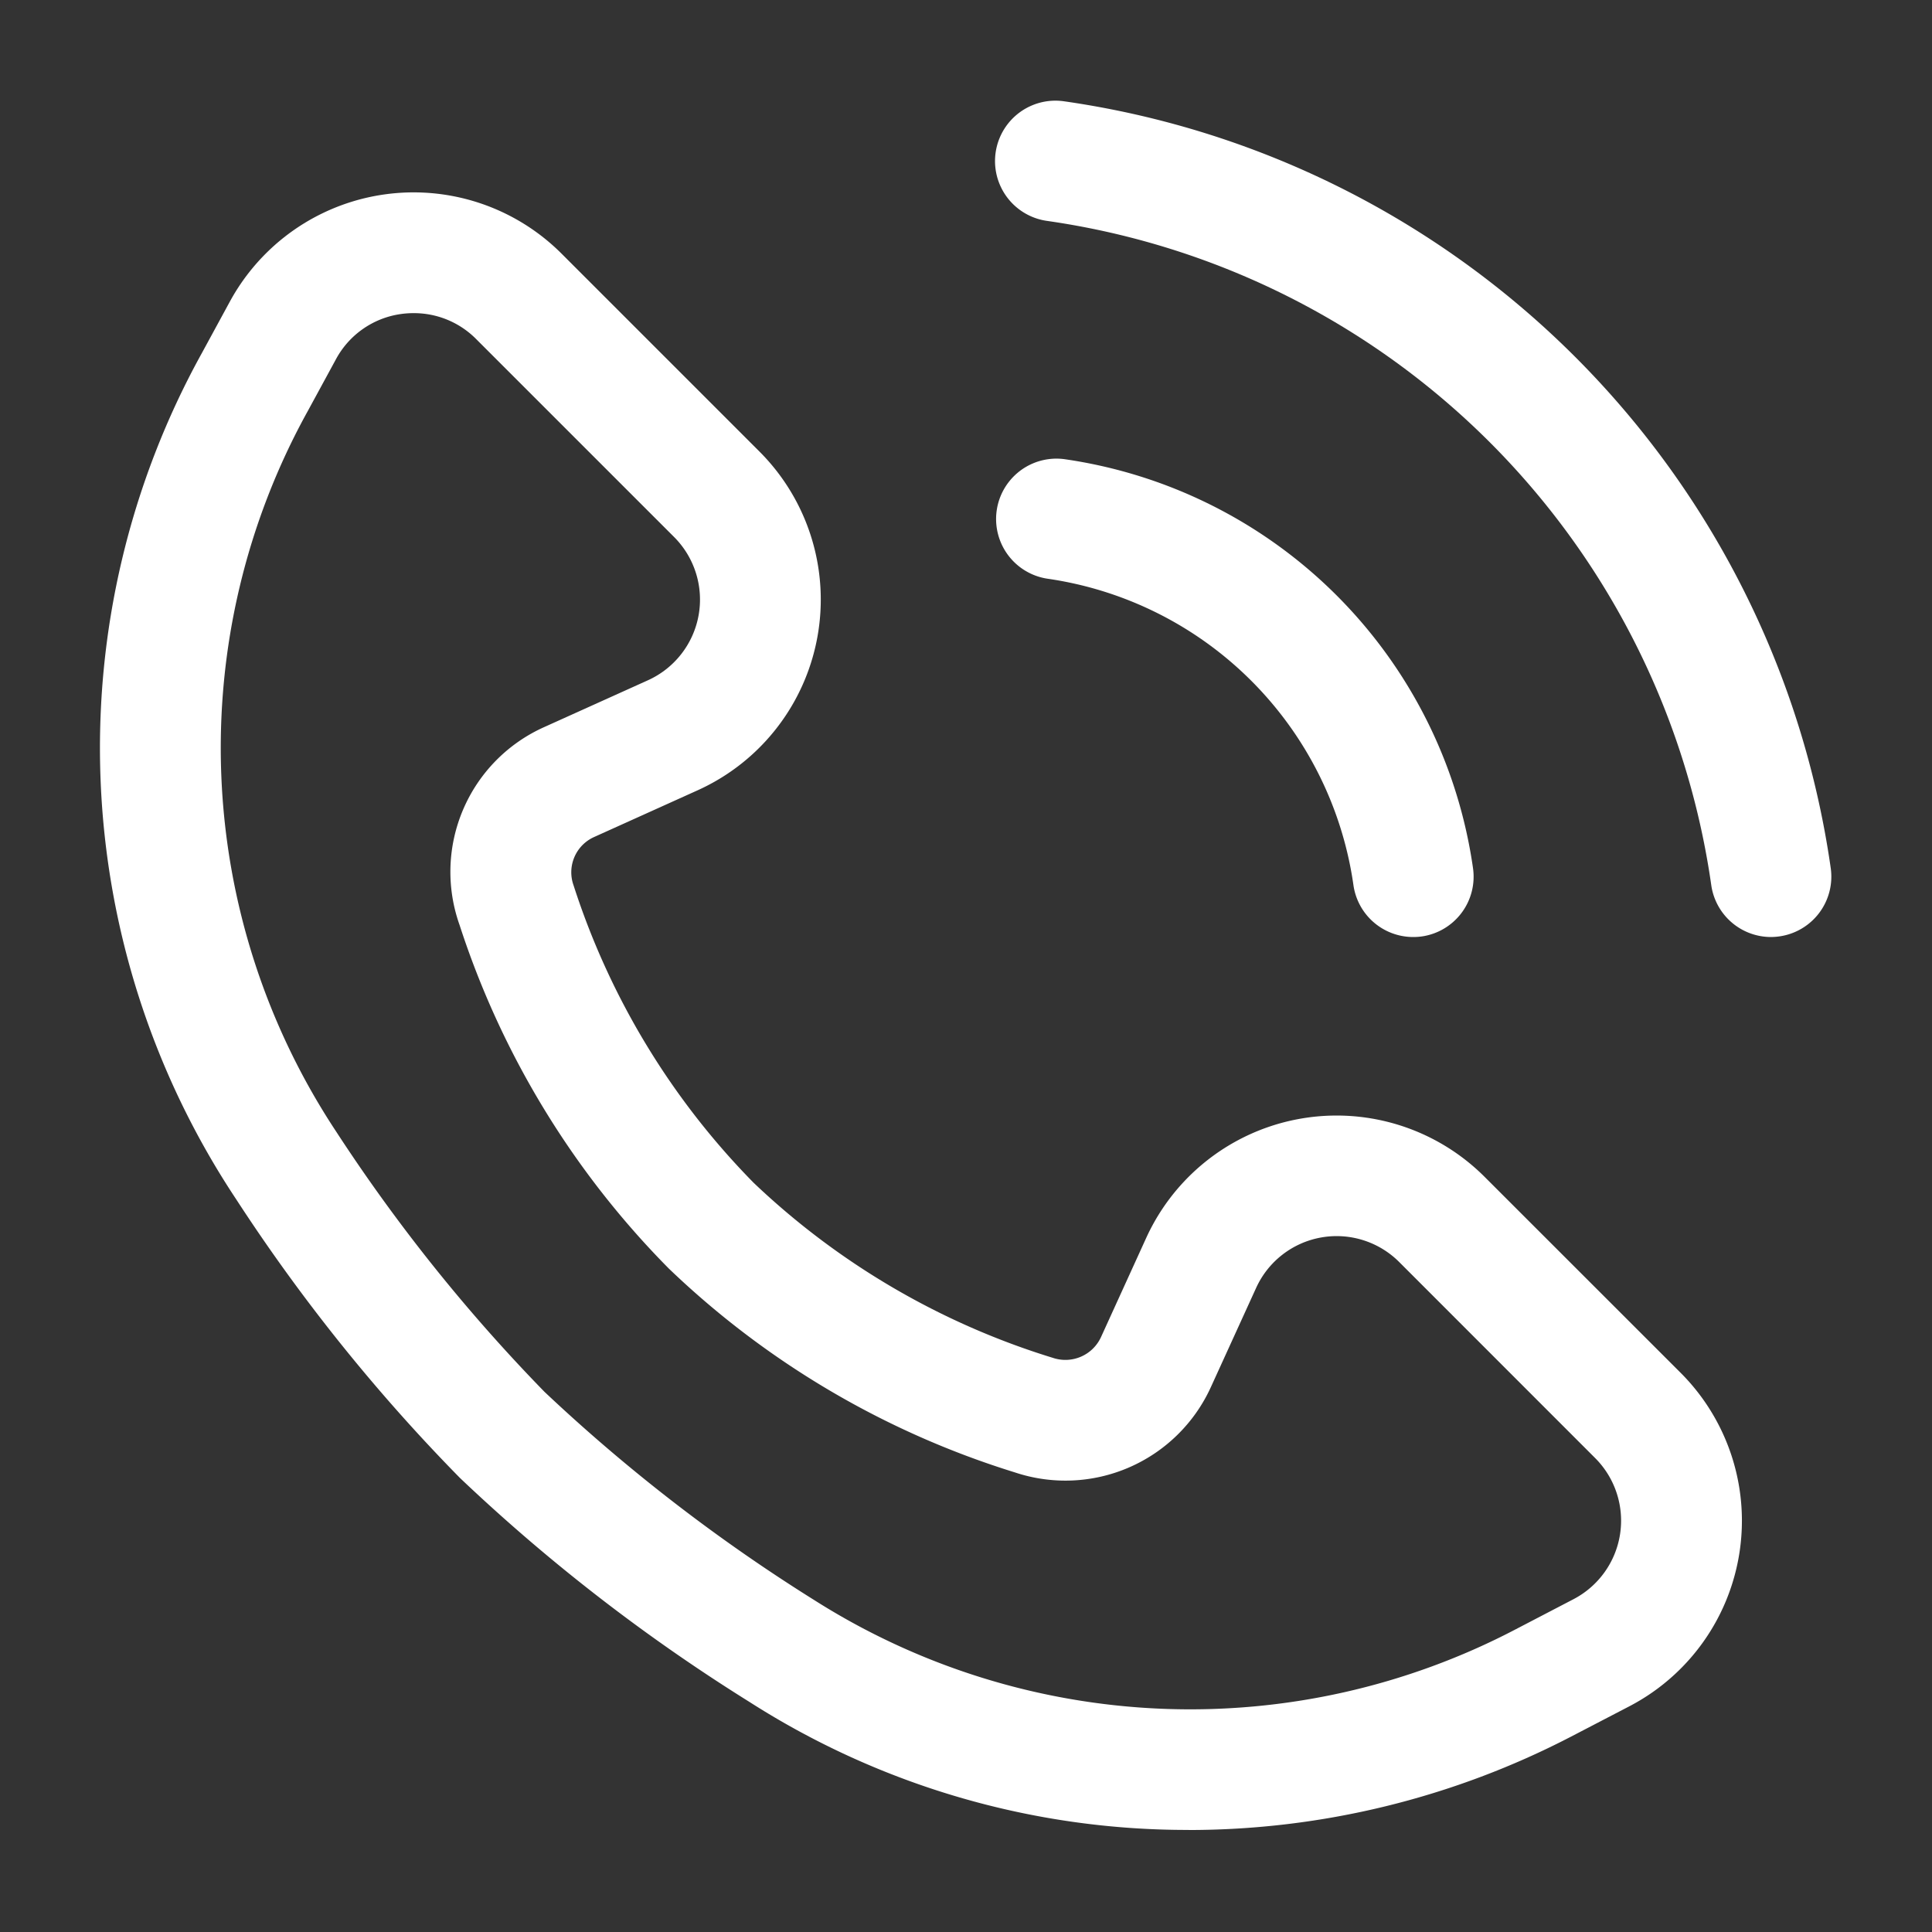<svg xmlns="http://www.w3.org/2000/svg" version="1.1" xmlns:xlink="http://www.w3.org/1999/xlink" width="512" height="512" x="0" y="0" viewBox="0 0 24 24" style="enable-background:new 0 0 512 512" xml:space="preserve" class=""><rect x="0" y="0" width="24" height="24" fill="#333333" stroke="none"/><g><g data-name="Layer 2"><path fill="#ffffff" d="M14.766 22.732a10.087 10.087 0 0 1-5.456-1.59 22.51 22.51 0 0 1-3.597-2.783 22.217 22.217 0 0 1-2.781-3.464 10.135 10.135 0 0 1-.426-10.506l.348-.64a2.599 2.599 0 0 1 4.122-.598L9.435 5.61a2.6 2.6 0 0 1-.77 4.208l-1.283.579a.48.48 0 0 0-.257.601 9.358 9.358 0 0 0 2.237 3.695 9.387 9.387 0 0 0 3.718 2.175.487.487 0 0 0 .597-.258l.562-1.233a2.6 2.6 0 0 1 4.203-.758l2.435 2.434a2.599 2.599 0 0 1-.64 4.145l-.717.373a10.313 10.313 0 0 1-4.754 1.162zM5.142 3.89a1.117 1.117 0 0 0-.162.011 1.088 1.088 0 0 0-.808.564l-.348.64a8.64 8.64 0 0 0 .354 8.955 21.222 21.222 0 0 0 2.586 3.23 21.45 21.45 0 0 0 3.356 2.59 8.716 8.716 0 0 0 8.708.36l.718-.374a1.1 1.1 0 0 0 .27-1.753l-2.434-2.435a1.099 1.099 0 0 0-1.778.321l-.563 1.234a1.985 1.985 0 0 1-2.436 1.057 10.836 10.836 0 0 1-4.295-2.53 10.807 10.807 0 0 1-2.601-4.269A1.97 1.97 0 0 1 6.765 9.03l1.283-.579a1.1 1.1 0 0 0 .326-1.78L5.915 4.212a1.088 1.088 0 0 0-.773-.322z" opacity="1" data-original="#232323"></path><g fill="#7fbde7"><path d="M17.555 11.64a.75.75 0 0 1-.742-.644 4.486 4.486 0 0 0-3.807-3.808.75.75 0 0 1 .21-1.485 5.988 5.988 0 0 1 5.082 5.08.75.75 0 0 1-.637.85.779.779 0 0 1-.106.007zM21.999 11.64a.75.75 0 0 1-.741-.644 9.725 9.725 0 0 0-8.252-8.252.75.75 0 0 1 .21-1.486 11.225 11.225 0 0 1 9.526 9.526.75.75 0 0 1-.636.848.804.804 0 0 1-.107.008z" fill="#ffffff" opacity="1" data-original="#7fbde7" class=""></path></g></g></g></svg>